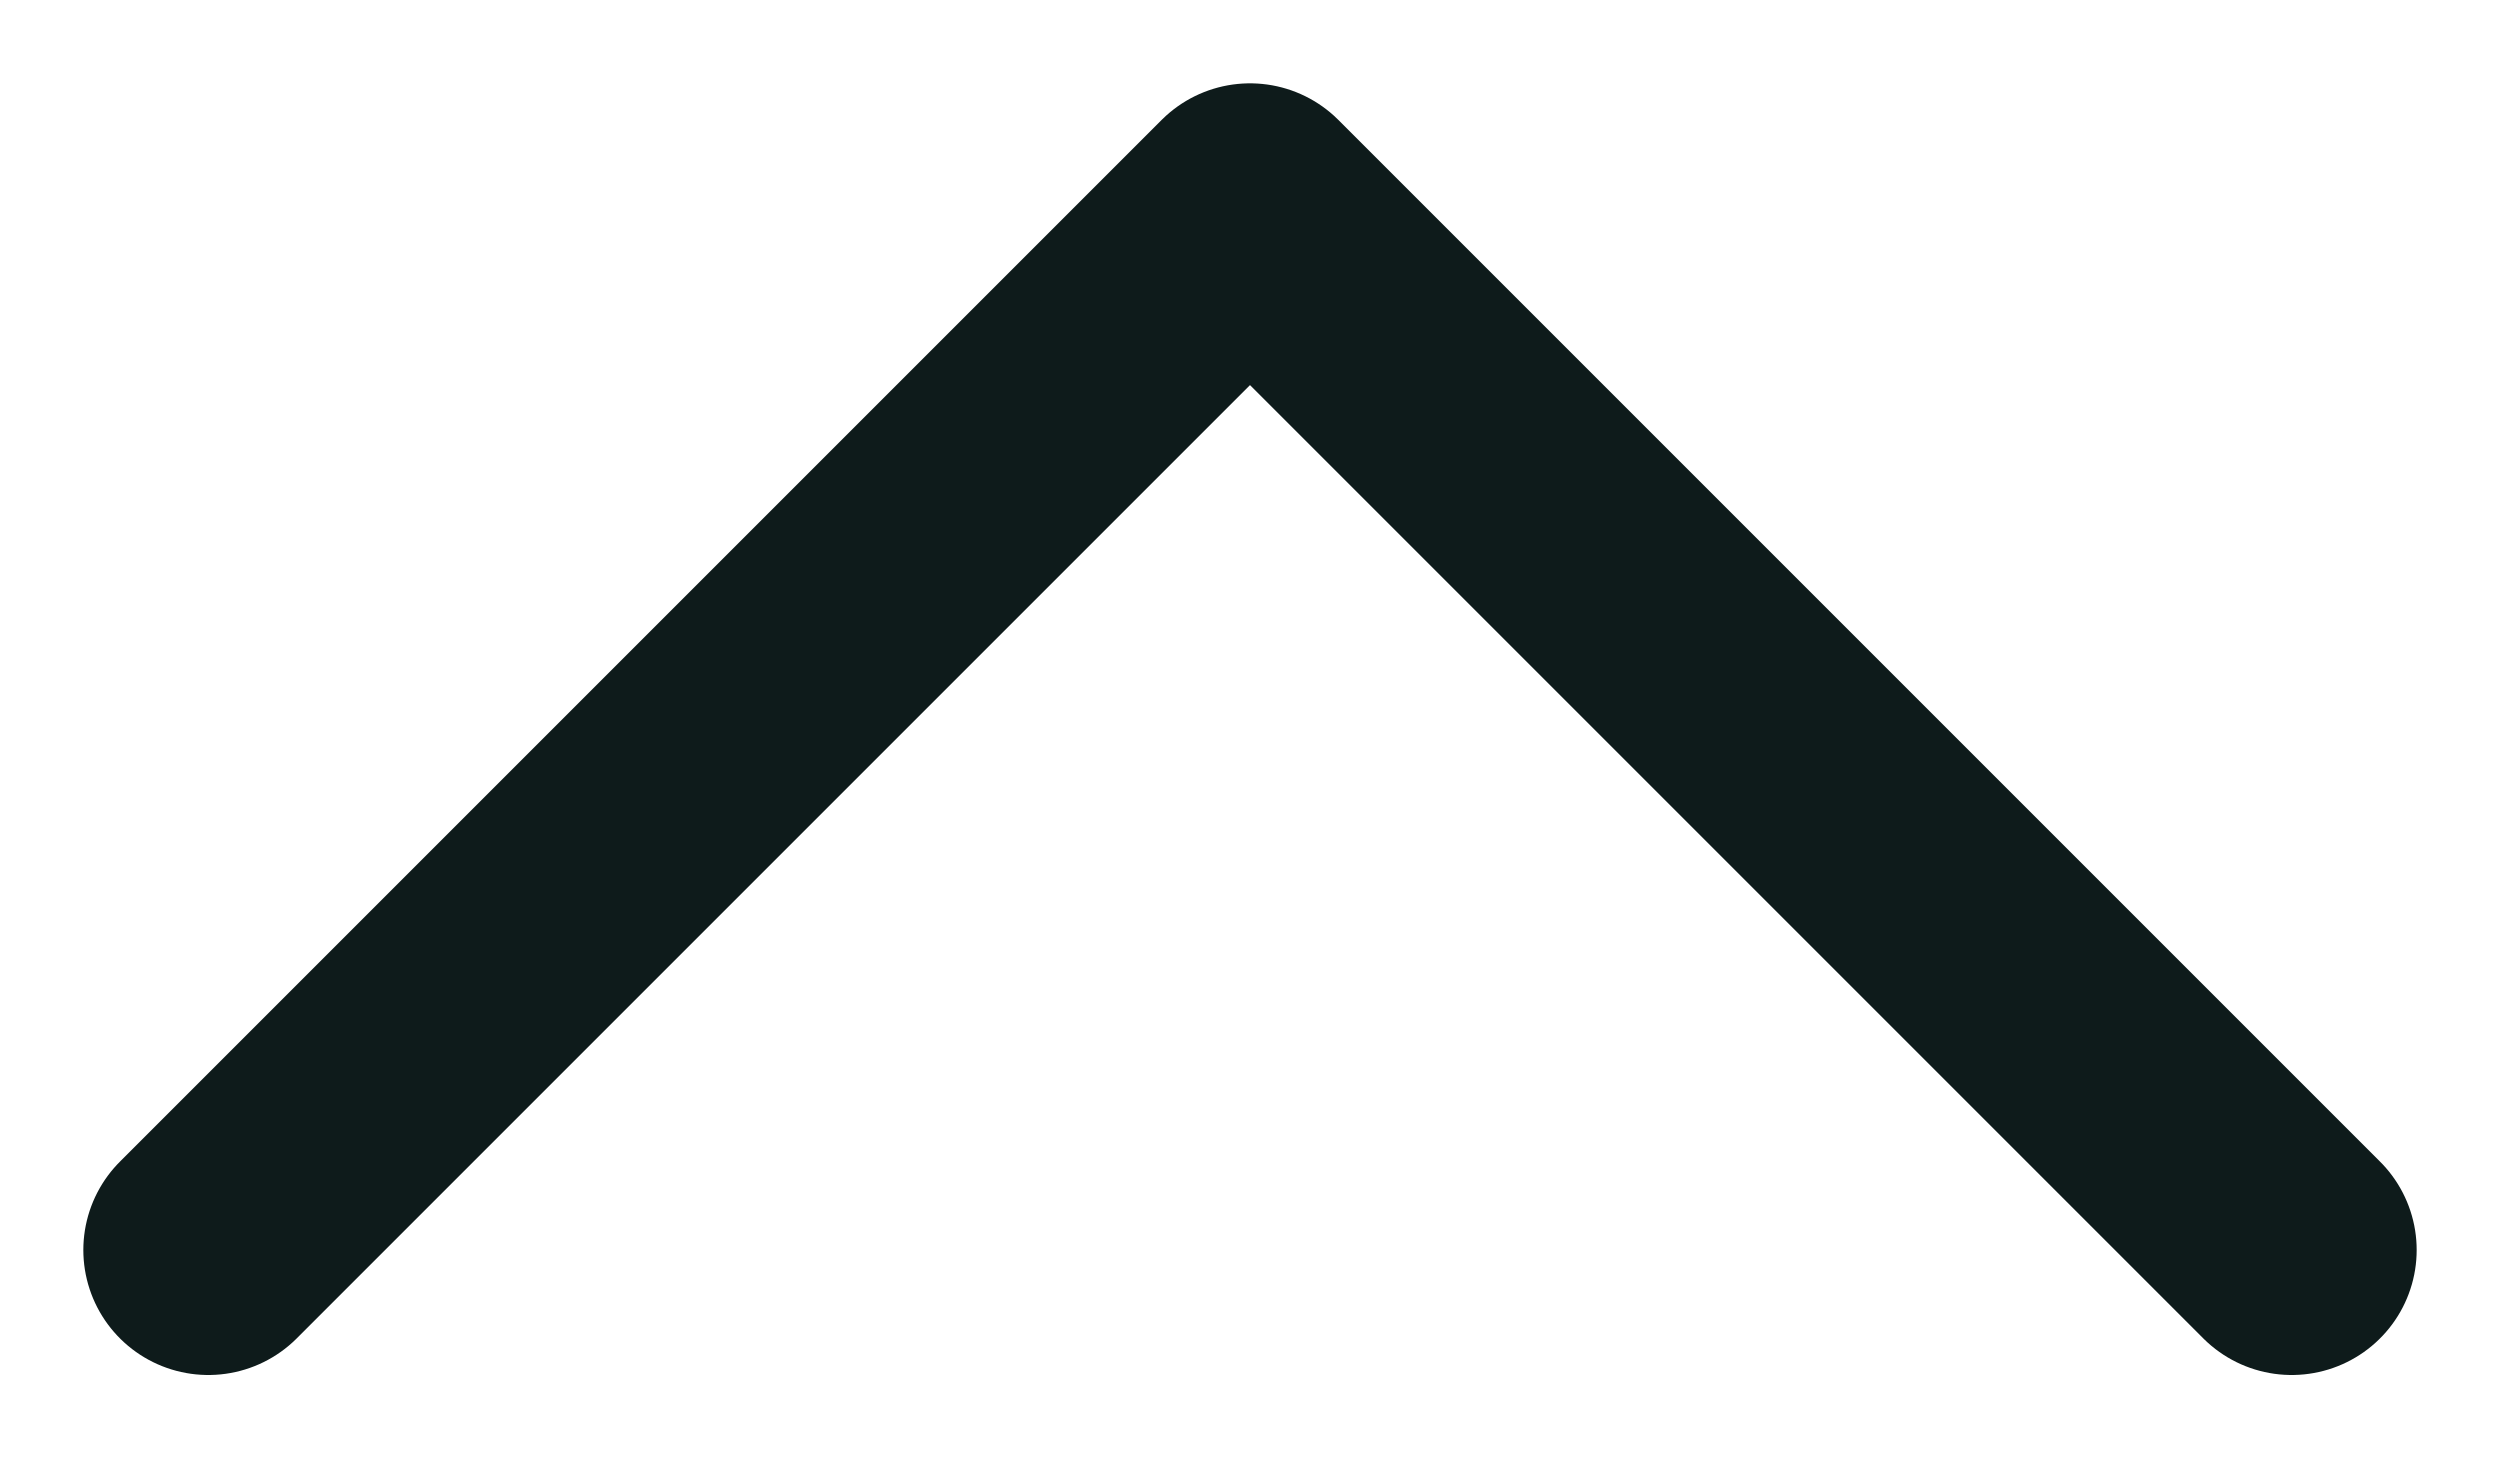 <svg xmlns="http://www.w3.org/2000/svg" width="12" height="7" viewBox="0 0 12 7" fill="none">
  <path d="M1 6L6 1L11 6" stroke="#0E1B1B" stroke-width="1.2" stroke-linecap="round" stroke-linejoin="round"/>
</svg>